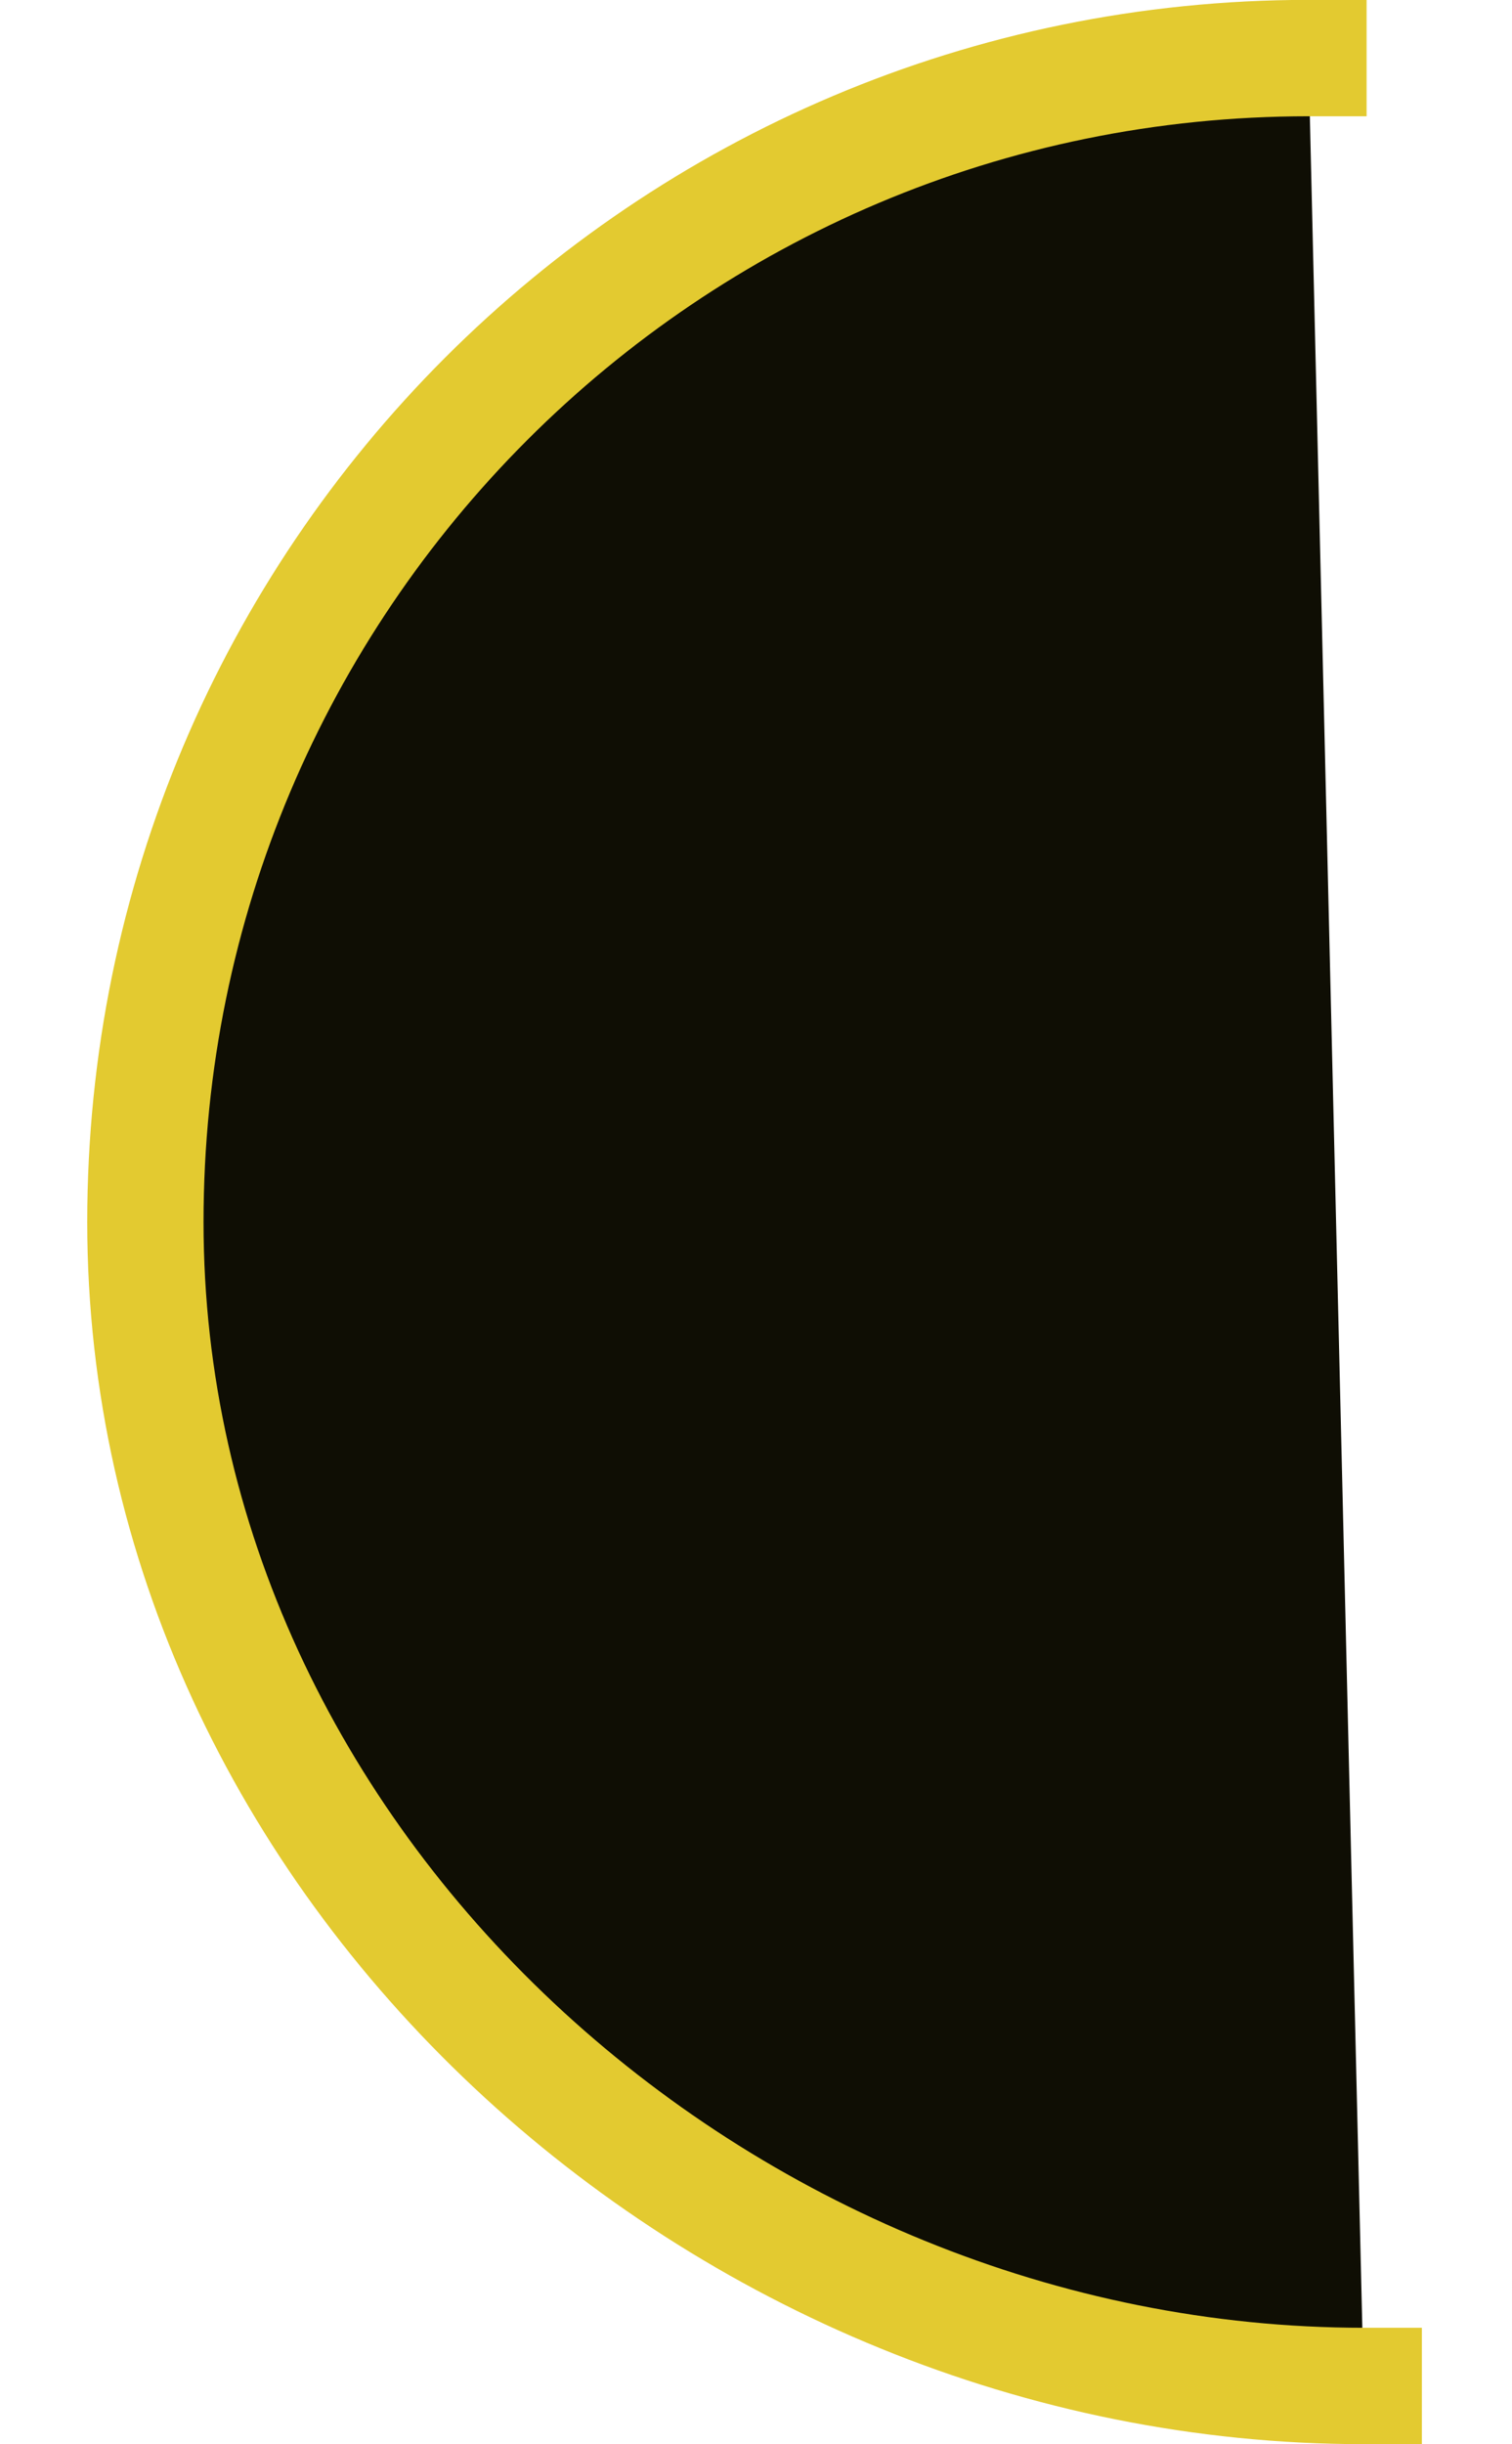 <svg width="13" height="21" viewBox="0 0 13 21" fill="#0F0E04" xmlns="http://www.w3.org/2000/svg">
<path d="M11.725 20.499C6.202 20.499 1.25 16.022 1.25 10.499C1.25 4.976 5.727 0.499 11.25 0.499" stroke="#E3CA30" stroke-linecap="square"/>
</svg>
